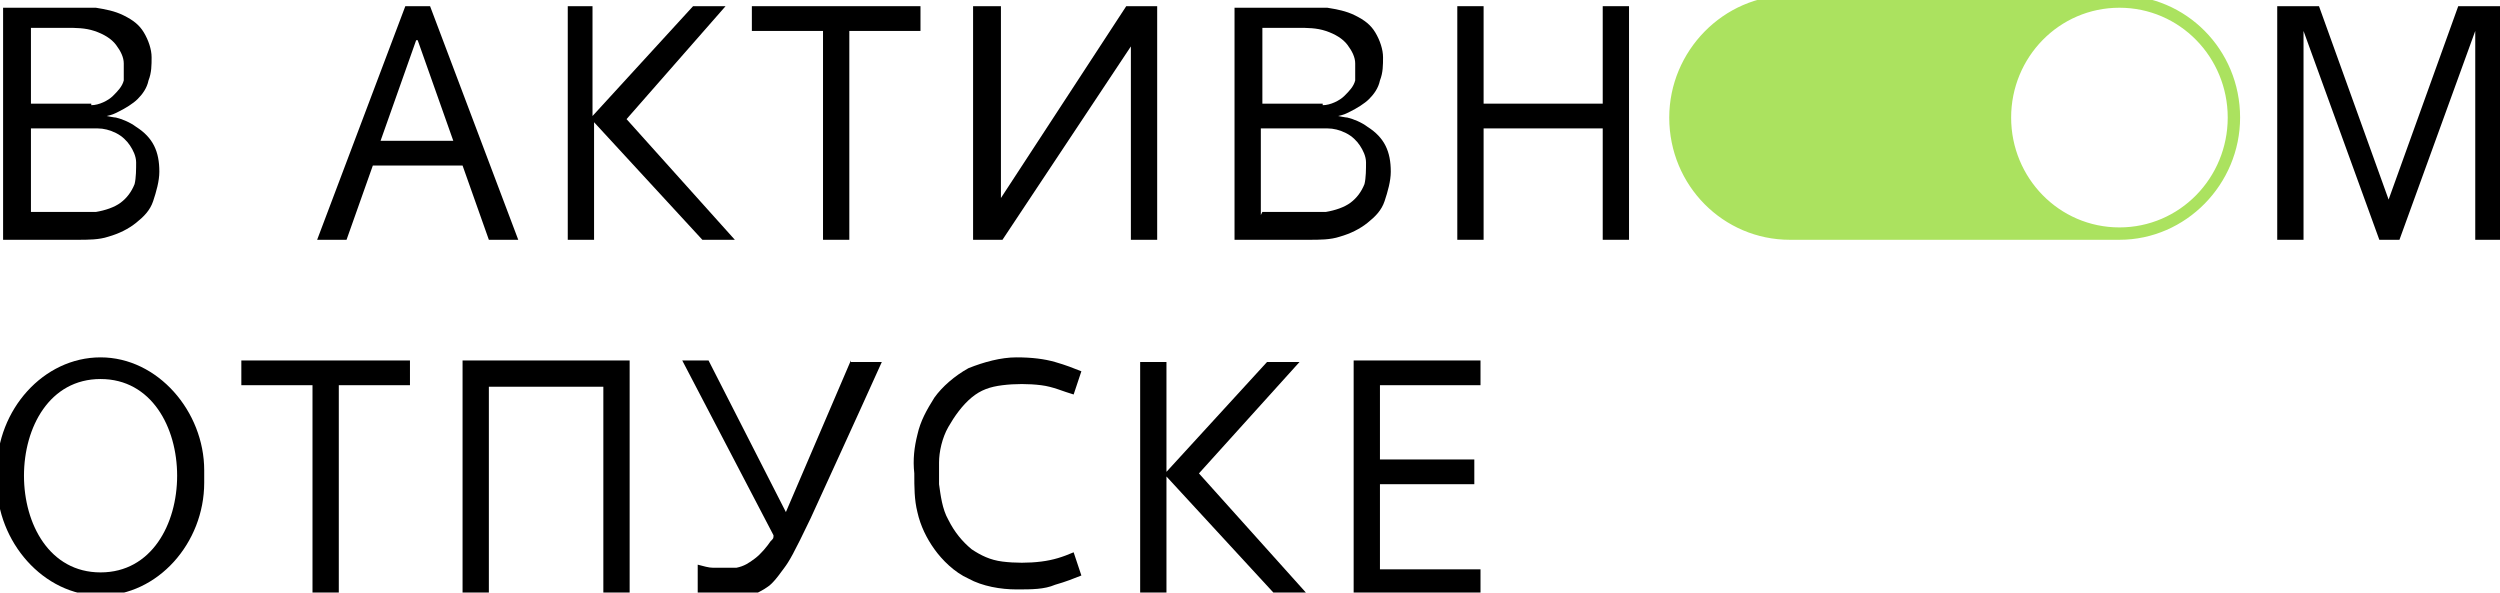 <?xml version="1.0" encoding="UTF-8"?>
<svg id="Layer_1" data-name="Layer 1" xmlns="http://www.w3.org/2000/svg" version="1.1" viewBox="0 0 161.6 38.3">
  <defs>
    <style>
      .cls-1 {
        fill: #abe25f;
      }

      .cls-1, .cls-2 {
        fill-rule: evenodd;
        stroke-width: 0px;
      }

      .cls-2 {
        fill: #000;
      }
    </style>
  </defs>
  <path class="cls-2" d="M33.5,15.5L27.8.4h-1.6l-5.7,15.1h1.9l1.7-4.8h5.8l1.7,4.8h1.9ZM27,2.6l2.3,6.5h-4.7l2.3-6.5Z"/>
  <path class="cls-2" d="M36.7.4v15.1h1.7v-7.6l7,7.6h2.1l-7-7.8L46.9.4h-2.1l-6.5,7.1V.4h-1.7Z"/>
  <path class="cls-2" d="M48.6,2h4.6v13.5h1.7V2h4.6V.4h-10.9v1.6Z"/>
  <path class="cls-2" d="M62.9.4v15.1h1.9l8.3-12.5v12.5h1.7V.4h-2l-8.1,12.4V.4h-1.7Z"/>
  <path class="cls-2" d="M5.9,6.7H2V1.8h2.3c.6,0,1.2,0,1.8.2.6.2,1.1.5,1.4.9.3.4.5.8.5,1.2,0,.4,0,.8,0,1.1-.1.4-.4.7-.7,1-.3.3-.9.6-1.4.6ZM.2.4v15.1h4.8c.7,0,1.4,0,2-.2.7-.2,1.3-.5,1.8-.9.5-.4.9-.8,1.1-1.4.2-.6.4-1.3.4-1.9,0-1.3-.4-2.2-1.5-2.9-.4-.3-.9-.5-1.3-.6-.1,0-.6-.1-.6-.1.4-.1.4-.1.8-.3.4-.2.9-.5,1.2-.8.3-.3.6-.7.7-1.2.2-.5.2-1,.2-1.5,0-.5-.2-1.1-.5-1.6-.3-.5-.7-.8-1.3-1.1-.6-.3-1.2-.4-1.8-.5-.6,0-1,0-1.5,0H.2ZM2,13.9v-5.6h3c.4,0,.8,0,1.3,0,.4,0,.8.1,1.2.3.4.2.7.5.9.8.2.3.4.7.4,1.1,0,.4,0,1-.1,1.4-.2.5-.5.9-.9,1.2-.4.3-1,.5-1.6.6-.5,0-1,0-1.5,0H2Z"/>
  <path class="cls-2" d="M94.2.4v15.1h1.7v-7.2h7.7v7.2h1.7V.4h-1.7v6.3h-7.7V.4h-1.7Z"/>
  <path class="cls-2" d="M29.9,23.3v15.1h1.7v-13.4h7.4v13.4h1.7v-15.1h-10.9Z"/>
  <path class="cls-2" d="M87.5,23.3v15.1h8.2v-1.6h-6.5v-5.5h6.1v-1.6h-6.1v-4.8h6.5v-1.6h-8.2Z"/>
  <path class="cls-2" d="M147.2.4v15.1h1.7V2l4.9,13.5h1.3l4.9-13.5v13.5h1.7V.4h-2.8l-4.5,12.5-4.5-12.5h-2.8Z"/>
  <path class="cls-2" d="M85.5,6.7h-3.9V1.8h2.3c.6,0,1.2,0,1.8.2.6.2,1.1.5,1.4.9.3.4.5.8.5,1.2,0,.4,0,.8,0,1.1-.1.4-.4.7-.7,1-.3.3-.9.6-1.4.6ZM79.8.4v15.1h4.8c.7,0,1.4,0,2-.2.7-.2,1.3-.5,1.8-.9.5-.4.9-.8,1.1-1.4.2-.6.4-1.3.4-1.9,0-1.3-.4-2.2-1.5-2.9-.4-.3-.9-.5-1.3-.6-.1,0-.6-.1-.6-.1.4-.1.4-.1.8-.3.4-.2.9-.5,1.2-.8.3-.3.6-.7.7-1.2.2-.5.2-1,.2-1.5,0-.5-.2-1.1-.5-1.6-.3-.5-.7-.8-1.3-1.1-.6-.3-1.2-.4-1.8-.5-.6,0-1,0-1.5,0h-4.5ZM81.5,13.9v-5.6h3c.4,0,.8,0,1.3,0,.4,0,.8.1,1.2.3.4.2.7.5.9.8.2.3.4.7.4,1.1,0,.4,0,1-.1,1.4-.2.5-.5.9-.9,1.2-.4.3-1,.5-1.6.6-.5,0-1,0-1.5,0h-2.6Z"/>
  <path class="cls-2" d="M6.5,37c-6.6,0-6.6-12.5,0-12.5s6.6,12.5,0,12.5ZM6.5,23.1c-3.7,0-6.7,3.4-6.7,7.3v.8c0,3.8,3,7.3,6.7,7.3s6.7-3.4,6.7-7.3v-.8c0-3.8-3-7.3-6.7-7.3Z"/>
  <path class="cls-2" d="M15.6,24.9h4.6v13.5h1.7v-13.5h4.6v-1.6h-10.9v1.6Z"/>
  <path class="cls-2" d="M55,23.3l-4.2,9.8-5-9.8h-1.7l5.9,11.3c0,.2,0,.2-.2.4-.2.3-.6.8-1,1.1-.4.3-.7.5-1.2.6-.4,0-.9,0-1.5,0-.3,0-.6-.1-1-.2v1.9c.8.2,1.5.3,2.1.3s1.2-.1,1.6-.3c.4-.2.8-.4,1.1-.7.3-.3.5-.6.8-1,.3-.4.6-.9,1.7-3.2,1-2.2,2.8-6.1,4.6-10.1h-2Z"/>
  <path class="cls-2" d="M60.7,30.8c0-.3,0-.6,0-.9,0-.7.2-1.6.6-2.3.4-.7.9-1.4,1.5-1.9.6-.5,1.2-.7,2-.8.8-.1,1.7-.1,2.5,0,.8.1,1.4.4,2.1.6l.5-1.5c-.5-.2-1-.4-1.7-.6-.7-.2-1.5-.3-2.5-.3-1,0-2.1.3-3.1.7-.9.5-1.7,1.2-2.2,1.9-.5.8-.9,1.5-1.1,2.4-.2.8-.3,1.6-.2,2.5,0,.9,0,1.7.2,2.5.2.9.6,1.7,1.1,2.4s1.3,1.5,2.2,1.9c.9.5,2.1.7,3.1.7,1,0,1.8,0,2.5-.3.7-.2,1.2-.4,1.7-.6l-.5-1.5c-.7.3-1.3.5-2.1.6-.8.1-1.7.1-2.5,0-.8-.1-1.4-.4-2-.8-.6-.5-1.1-1.1-1.5-1.9-.4-.7-.5-1.6-.6-2.3,0-.3,0-.6,0-.9Z"/>
  <path class="cls-2" d="M73.7,23.3v15.1h1.7v-7.6l7,7.6h2.1l-7-7.8,6.5-7.2h-2.1l-6.5,7.1v-7.1h-1.7Z"/>
  <path class="cls-1" d="M107.9,7.6c0,4.4,3.5,7.9,7.8,7.9h21.3c4.3,0,7.8-3.6,7.8-7.9,0-4.4-3.5-7.9-7.8-7.9h-21.3c-4.3,0-7.8,3.6-7.8,7.9ZM130,7.6c0-3.9,3.1-7.1,7-7.1s7,3.2,7,7.1-3.1,7.1-7,7.1-7-3.2-7-7.1Z"/>
</svg>